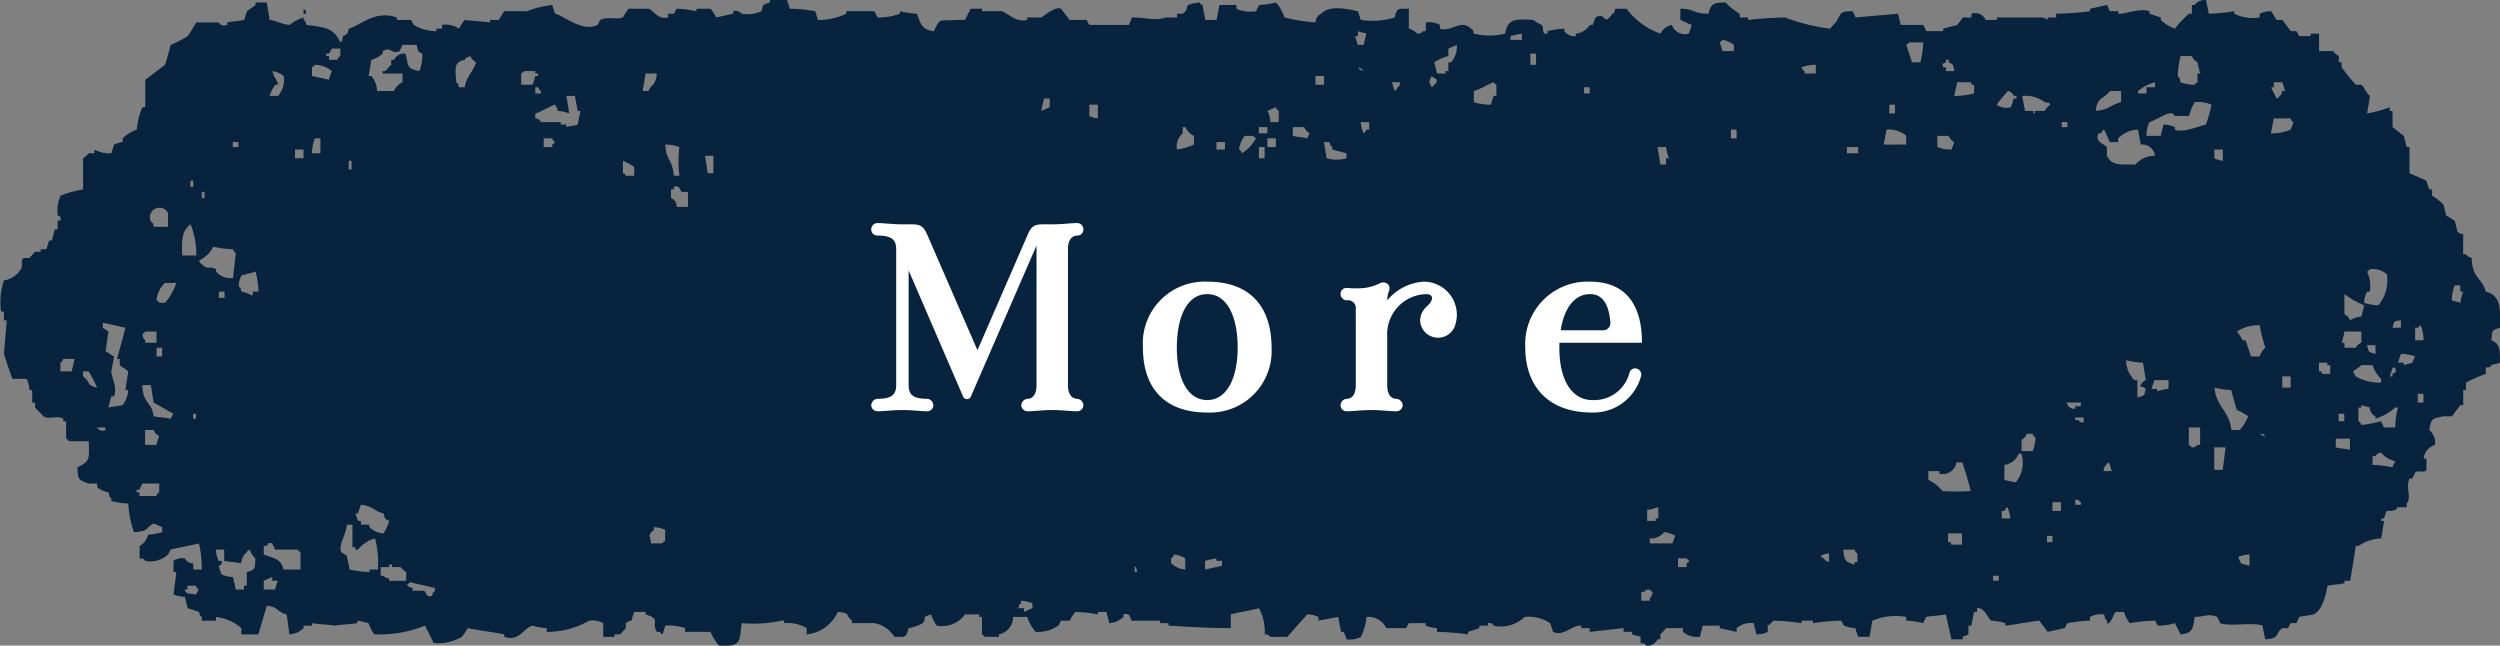 <svg id="news_btn.svg" xmlns="http://www.w3.org/2000/svg" width="200.594" height="51.8" viewBox="0 0 200.594 51.8">
  <rect x="0" y="0" width="200.594" height="51.8" fill="#808080" stroke="none"/>
  <defs>
    <style>
      .cls-1 {
        fill: #08233e;
      }

      .cls-1, .cls-2 {
        fill-rule: evenodd;
      }

      .cls-2 {
        fill: #fff;
      }
    </style>
  </defs>
  <path id="シェイプ_72" data-name="シェイプ 72" class="cls-1" d="M663.525,14943.7a11.261,11.261,0,0,1,2.041.2c0.076,0.2.151,0.5,0.227,0.7a5.107,5.107,0,0,0,2.268-.5v-0.2h2.268c0.076,0.2.151,0.3,0.227,0.5a4.9,4.9,0,0,0,1.814-.3v-0.2a6.4,6.4,0,0,0,1.361.2c0.291,0.8.382,1.3,1.361,1.4,0.513-1.1.39-.8,1.815-0.9h0.68l0.454-.9h0.907v0.2h1.588c0.561,0.2,1.115.9,2.041,0.7v-0.2h1.134c0.321-.2,1.109-0.9,1.588-0.7l0.68,0.9h1.361c0.076,0.1.151,0.3,0.227,0.4h3.175l0.227-.6c1.229,0,1.776.3,2.722,0H694.6v-0.3h0.453c0.743-.5-0.269-0.7,1.361-0.9,0.192,0.3-.028.1,0.227,0.2q0.114,0.6.227,1.2h0.907q0.114-.6.227-1.2h1.361v0.3a2.722,2.722,0,0,0,1.587.2c0.076-.2.152-0.3,0.227-0.5a6.384,6.384,0,0,0,1.361-.2,3.361,3.361,0,0,1,.681,1.2,14.6,14.6,0,0,0,2.494.4,0.8,0.8,0,0,1,.454-0.7c0.644-.7,2.038-0.4,2.949-0.2,0.075,0.2.151,0.5,0.226,0.7a6.165,6.165,0,0,0,2.722-.2c0.187-.8.268-0.7,1.134-0.7v1.6a1.566,1.566,0,0,1,.681.4,0.49,0.49,0,0,0,.453-0.2h0.227v-0.7a1.87,1.87,0,0,1,1.134.2v0.3c0.947,0.3,1.656-.8,2.5,0,0.258,0.2.09,0,.227,0.4a5.263,5.263,0,0,0,2.5,0c0.215-1.2.822-1.2,2.268-1.1a2.823,2.823,0,0,0,.68.4c0.217,0.3-.061.8,0.454,0.7v-0.2a6.384,6.384,0,0,1,1.361-.2v0.2a0.993,0.993,0,0,0,.907.4v-0.2a1.509,1.509,0,0,0,1.134-.7h0.227q0.113-.3.227-0.6c0.907-.5.54,0.8,1.36-0.3,0.259-.2.091,0,0.227-0.4h0.907a5.776,5.776,0,0,0,2.722,2,1.276,1.276,0,0,1,.907-0.7,1.12,1.12,0,0,0,1.361.7,5.8,5.8,0,0,0,.227-0.7c-0.3-.1-0.6-0.3-0.907-0.4v-0.9c1.154,0,1,.4,2.268.4,0.181-.8.4-0.9,1.361-0.9a5.4,5.4,0,0,0,1.134.9v0.3h0.68v0.2a29.208,29.208,0,0,1,2.949-.2,15.524,15.524,0,0,0,3.629.9,4.082,4.082,0,0,1,.453-0.5c0.477-.7.185-0.9,1.361-0.9,0.076,0.2.151,0.3,0.227,0.5l3.4-.3c0.076,0.3.151,0.6,0.227,0.9h1.814c0.076,0.2.152,0.3,0.227,0.5h1.361v-0.2l1.134-.3,0.454-.6h0.68v-0.3a0.909,0.909,0,0,1,1.134.5h0.908v-0.2H764a0.907,0.907,0,0,1,.454.2v-0.2h0.681v-0.3a24.9,24.9,0,0,0,2.721-.2v-0.2l1.361-.3c0.076,0.2.151,0.3,0.227,0.5h0.68v0.2c0.323,0.1,1.778-.5,2.5-0.2v0.2l0.907,0.3v0.2a3.248,3.248,0,0,0,1.135.7,7.621,7.621,0,0,1,1.134-1.2h0.226v-0.7h0.227a1.013,1.013,0,0,1,.907-0.4c0.076,0.4.152,0.7,0.227,1.1a14.091,14.091,0,0,0,2.041-.2v0.2a3.357,3.357,0,0,0,2.042.3v-0.3a2.059,2.059,0,0,1,.907-0.2c0.151,0.2.3,0.5,0.454,0.7h0.453l0.681,0.9h0.453c0.076,0.1.151,0.3,0.227,0.4h0.907v-0.2h0.681v1.4h1.134a1.1,1.1,0,0,0,.453.4v0.5h0.227v0.4a17.184,17.184,0,0,0,1.134,1.4h0.454c0.232,0.2.4,0.7,0.68,0.9-0.075.5-.151,0.9-0.226,1.4a8.95,8.95,0,0,0,1.814-.5v0.3h0.227v1.3c0.3,0.2.605,0.5,0.907,0.7,0.076,0.3.151,0.6,0.227,0.9h0.227v2.1l1.361,0.6a5.821,5.821,0,0,0,.226.7H795.3v0.5a5.533,5.533,0,0,1,.907.7q0.114,0.45.227,0.9c0.227,0.1.454,0.3,0.681,0.4,0.075,0.3.151,0.6,0.226,0.9a0.914,0.914,0,0,0,.454.2v1.6h0.227c0.258,0.3,0,.1.453,0.3,0.06,1.7.8,1.5,1.135,2.7,1.214,0.3,1.191,1.4,1.134,2.9-0.68.2-.6,0.2-0.681,1,0.666,0.3.7,0.7,0.681,1.8-0.227.1-.454,0.1-0.681,0.2-0.258.3,0,.1-0.453,0.2v0.5a10.937,10.937,0,0,0-1.588.7v0.6H797.8v1.2h-0.227l-0.68.9h-0.681c-0.845.2-.98,0.1-1.134,1.1a1.351,1.351,0,0,1,.454,1.2,1.3,1.3,0,0,0-.907,1.1h0.227v0.9c-0.18.3-.591,0-0.908,0.2-0.075.2-.151,0.3-0.226,0.5h-0.227c-0.339.7,0.192,1.5-.227,2v0.3h-0.681c-0.309,0,.068.1-0.226,0.2-0.785.3-.613-0.3-0.908,0.7h-0.226v0.2h0.226c-0.075.5-.151,0.9-0.226,1.4a3.477,3.477,0,0,0-1.815.6h-0.227c-0.151,1-.3,1.9-0.453,2.8H788.27v0.2c-0.453.1-.907,0.1-1.361,0.2-0.152.9-.457,2-1.134,2.3-0.378.1-.756,0.1-1.134,0.2-0.076.2-.151,0.3-0.227,0.5h-0.453c-0.076.1-.152,0.3-0.227,0.4H783.28c-0.646.5-.116,0.8-1.361,0.9-0.075-.3-0.151-0.7-0.226-1.1-0.8-.3-2.587.1-3.4-0.2-0.075-.2-0.151-0.3-0.226-0.5-0.768-.3-1.017,0-1.815,0-0.133.9-.129,1.3-1.134,1.4l-0.453-.9a4.526,4.526,0,0,1-1.361.2c-0.076-.1-0.152-0.3-0.227-0.4a14.091,14.091,0,0,0-2.041.2,3.016,3.016,0,0,1-.454-0.9H769.9c-0.075,0-.438,1.1-0.68.9v-0.2c-0.258-.3-0.09,0-0.227-0.5a1.871,1.871,0,0,0-1.134.2v0.3a11.188,11.188,0,0,0-1.814.2c-0.076.1-.151,0.3-0.227,0.4l-1.361.3-0.68-.9c-0.908.1-1.815,0.3-2.722,0.4v-0.2a4.506,4.506,0,0,0-1.134-.2c-0.256-.2-0.546-1.1-1.134-1v0.3h-0.227c-0.076.3-.151,0.7-0.227,1.1H758.1v0.7c-0.151.1-.3,0.1-0.453,0.2v0.2h-0.907c-0.152-.6-0.3-1.3-0.454-2-0.529.1-1.059,0.1-1.588,0.2-0.075.2-.151,0.3-0.227,0.5a6.385,6.385,0,0,0-1.36-.2v-0.3a4.814,4.814,0,0,0-2.722.3c-0.076.4-.151,0.9-0.227,1.3h-0.907a5.8,5.8,0,0,1-.227-0.7,2.962,2.962,0,0,1-.907-0.2c-0.076-.1-0.151-0.3-0.227-0.4a17.365,17.365,0,0,0-2.268.2v-0.2h-0.907v0.2a17.365,17.365,0,0,0-2.268-.2,2.274,2.274,0,0,1-.454.4v0.5a1.934,1.934,0,0,1-.907.2q-0.114-.45-0.227-0.9a1.746,1.746,0,0,0-1.361.4v0.3l-1.361-.3v-0.2h-1.361q-0.113.45-.227,0.9a1.774,1.774,0,0,1-1.36-.4v-0.3h-1.361a4.161,4.161,0,0,1-.454.5v0.4h-0.227a0.879,0.879,0,0,1-.907.5c-0.258-.3,0-0.1-0.453-0.2v-0.5c-0.227-.1-0.454-0.1-0.681-0.2v-0.2h-0.68v-0.3l-2.722.3v-0.3h-0.681v-0.2c-0.688-.1-1.376.9-2.268,0.5a5.821,5.821,0,0,0-.226-0.7,3.119,3.119,0,0,0-2.042-.5,2.732,2.732,0,0,1-2.5.7,0.365,0.365,0,0,0-.453-0.2v0.2h-0.681v0.2l-0.907.3v0.2a20.952,20.952,0,0,0-2.495-.2v-0.3a2.962,2.962,0,0,1-.907-0.2v-0.2H713.2c-0.076.1-.151,0.3-0.227,0.4h-1.587a1.594,1.594,0,0,0-1.588-.9,4.363,4.363,0,0,1-.454,1.6,1.878,1.878,0,0,1-1.134.2l-0.226-.6h-0.227q-0.114-.6-0.227-1.2l-1.588.3v-0.3a2.062,2.062,0,0,0-.907-0.2l-1.588,1.8h-1.361a0.494,0.494,0,0,0-.453-0.2,4.083,4.083,0,0,0-.454-2.1c-0.756.2-1.512,0.3-2.268,0.5v1.1c-1.663,0-3.327-.1-4.99-0.2v-0.2h-0.68v-0.2h-2.268c-0.156-.1-0.065-0.7-0.681-0.5v0.2a1.81,1.81,0,0,1-1.134.5c-0.075-.3-0.151-0.6-0.226-0.9h-0.681v0.2a11.2,11.2,0,0,0-1.814-.2,4.186,4.186,0,0,0-.454.7H685.3c-0.076.1-.152,0.3-0.227,0.4a2.879,2.879,0,0,1-1.815.5,3.345,3.345,0,0,1-.68-1.2h-1.134a1.419,1.419,0,0,1-1.134,1.4v0.2h-1.134a0.719,0.719,0,0,0-.227-0.2v-1.4h-0.227v-0.2h-1.134a2.3,2.3,0,0,1-2.268.9,3.064,3.064,0,0,1-.454-0.9c-0.924.3-.239,0.2-0.68,0.7a3.133,3.133,0,0,1-1.134.4c-0.187.8-.267,0.7-1.134,0.7a2.389,2.389,0,0,0-1.588-1.1h-1.814v-0.2c-0.577-.5-0.093-0.6-1.134-0.7a3.084,3.084,0,0,1-2.5,1.8v-0.5a2.966,2.966,0,0,0-1.815-.4v-0.2h-0.227a10.457,10.457,0,0,1-3.175.2c-0.193,1.5,0,1.9-1.814,1.8a3.957,3.957,0,0,1-.681-1.1h-2.041v-0.3a3.82,3.82,0,0,0-1.588-.2c-0.075.2-.151,0.5-0.227,0.7a0.714,0.714,0,0,1-.226-0.2h-0.227c-0.487-.8.388-1-0.907-1.4v-0.2H651.05a5.821,5.821,0,0,0-.226.7,0.907,0.907,0,0,0-.454.2v0.4l-0.454.5h-0.453v0.2h-0.908v-1.1a1.878,1.878,0,0,0-1.134-.2,6.653,6.653,0,0,1-3.4.9v-0.3a4.506,4.506,0,0,1-1.134-.2c-0.766.2-1.02,1.3-2.268,0.9v-0.2c-0.983-.2-1.966-0.3-2.948-0.5a4.316,4.316,0,0,1-.454.7,3.869,3.869,0,0,1-2.268.5c-0.227-.5-0.454-0.9-0.681-1.4a10.012,10.012,0,0,1-4.082.7,3.064,3.064,0,0,1-.454-0.9c-0.528-.1-0.721-0.2-0.907-0.2v0.2c-0.605.1-1.21,0.1-1.814,0.2-0.605-.1-1.21-0.1-1.815-0.2v0.2h-0.68v0.2a1.789,1.789,0,0,1-1.134.5c-0.076-.5-0.152-1.1-0.227-1.6-0.8-.2-0.647-0.6-1.588-0.7-0.227.8-.453,1.5-0.68,2.3h-1.361v-0.5a3.823,3.823,0,0,0-2.041-.9v0.3h-1.135v-0.3c-0.258-.2-0.09,0-0.226-0.4l-0.908-.3c-0.075-.3-0.151-0.6-0.226-0.9a2.968,2.968,0,0,1-.908-0.2q0.114-.9.227-1.8H614.08v-0.9a1.252,1.252,0,0,1,.908-0.2,0.707,0.707,0,0,0,.68.4v0.5h0.68a9.324,9.324,0,0,0-.226-2.1c-0.756.2-1.512,0.3-2.268,0.5-0.076.1-.152,0.3-0.227,0.4a2.037,2.037,0,0,1-1.815.5c-0.258-.3,0-0.1-0.453-0.2v-1a1.336,1.336,0,0,0,.68-0.9,4.506,4.506,0,0,0,1.134-.2v-0.4l-0.68-.3c-0.765.4-.285,0.6-1.588,0.7a7.986,7.986,0,0,1-.454-2.3,6.385,6.385,0,0,1-1.36-.2v-0.2c-0.259-.3-0.091,0-0.227-0.5a2.05,2.05,0,0,1-.907-0.4v-0.3h-0.681c-0.769-.3-0.864-0.2-0.907-1.3,1-.5.957-0.6,0.907-2.1h-1.588a0.714,0.714,0,0,0-.226-0.2v-1.4h-0.227v-0.2c-0.488-.3-1.166.1-1.588-0.2l-0.68-.7v-0.4H602.74v-1h-0.227a1.851,1.851,0,0,0-.227-0.9h-1.134c-0.226-.6-0.453-1.3-0.68-2q0.113-1.35.227-2.7h-0.227v-0.7h-0.227a5.431,5.431,0,0,1,.227-2.5,1.95,1.95,0,0,0,1.361-.9c0.2-.4-0.074-0.7.227-0.9h0.453l0.454-.5h0.453v-0.2h0.454c0.076-.2.151-0.5,0.227-0.7h0.227c0.075-.3.151-0.6,0.226-0.9h0.227v-0.7h0.227c0.074-.4-0.218-0.4-0.227-0.4a3.264,3.264,0,0,1,.227-1.6,8.483,8.483,0,0,1,1.814-.5v-2.5a3.032,3.032,0,0,0,.454-0.4h0.454v-0.3a2.5,2.5,0,0,0,1.361.3,5.821,5.821,0,0,1,.226-0.7,1.767,1.767,0,0,1,.681-0.2v-0.3a3.188,3.188,0,0,1,1.134-.7,5.516,5.516,0,0,1,.454-1.8h0.226v-2.2l1.588-1.2c0.151-.5.3-1,0.454-1.6a8.783,8.783,0,0,0,1.36-.7,10.583,10.583,0,0,0,.681-1.1h1.814c0.2,0.2.116,0.3,0.681,0.2v-0.2c0.453-.1.907-0.1,1.361-0.2,0.075-.2.151-0.5,0.226-0.7,0.227-.2.454-0.3,0.681-0.5v-0.2h0.907c0.076,0.5.151,0.9,0.227,1.4,0.7,0.1.785,0.3,1.588,0.4a3.723,3.723,0,0,1,1.134-.6v0.2c0.258,0.2.09,0,.226,0.4,1.468,0.2,2.156.2,2.722,1.4,0.258-.3.091,0,0.227-0.5,0.39-.2.307-0.1,0.454-0.6,1-.3,2.086-1.5,3.855-0.9v0.2h1.134c0.076,0.1.152,0.3,0.227,0.4a3.519,3.519,0,0,0,1.815.5v-0.2h0.453v-0.3a1.879,1.879,0,0,1,1.361.3,4.25,4.25,0,0,1,.454-0.7c0.68,0.1,1.361.1,2.041,0.2v-0.2h0.681c0.151-.2.3-0.5,0.453-0.7h1.815a8.226,8.226,0,0,1,2.041-.5,5.8,5.8,0,0,0,.227.7c0.782,0.2,2.183,1.5,3.4.9,0.075-.1.151-0.3,0.227-0.4,0.5-.3,1.2,0,1.814-0.2a4.186,4.186,0,0,1,.454-0.7h1.587c0.453,0.1.67,0.9,1.588,0.7v-0.3h0.454c0.075-.1.151-0.3,0.226-0.4a8.614,8.614,0,0,1,1.588.2v-0.2h1.134a4.25,4.25,0,0,1,.454.7l1.361-.3v-0.2a0.649,0.649,0,0,1,.68.2,2.69,2.69,0,0,0,1.588-.2c0.164-.6.063-0.5,0.68-0.7v-0.2H663.3A5.8,5.8,0,0,1,663.525,14943.7Zm-39.011,0c0.258,0.2.09,0,.226,0.4h-0.226v-0.4Zm85.28,2c-0.076.3-.151,0.6-0.227,0.9h-0.453a5.63,5.63,0,0,1-.227-0.7h0.227v-0.4C709.34,14945.6,709.567,14945.6,709.794,14945.7Zm11.567,0.5v-0.3a6.825,6.825,0,0,1,.908-0.2v0.5h-0.908Zm16.784,0.2a0.719,0.719,0,0,0,.227-0.2,2.219,2.219,0,0,1,.907.4v0.5h-0.907C738.3,14946.9,738.221,14946.6,738.145,14946.4Zm14.97,0.2c0.255-.2.035,0.1,0.226-0.2h1.134a7.934,7.934,0,0,1-.226,1.6h-0.681C753.417,14947.5,753.266,14947.1,753.115,14946.6Zm-122.251.7v-0.2c0.721-.4.666,0.3,1.361,0,0.076-.2.151-0.3,0.227-0.5h1.134c0.146,0.6.064,0.5,0.454,0.7a3.637,3.637,0,0,1-.227,1.4c-1.141-.2-0.838-0.5-1.134-1.4a0.879,0.879,0,0,0-.907.5h-0.227v0.4a4.161,4.161,0,0,0-.454.5h-0.227v0.2h1.588v0.7a1.342,1.342,0,0,0-.68.7h-1.361a2.02,2.02,0,0,0-.454-1.2H629.73c0.076-.4.151-0.9,0.227-1.3A2.178,2.178,0,0,0,630.864,14947.3Zm85.507-.4,0.681-.3a2.011,2.011,0,0,1-.454,1.4h-0.227v0.7h-0.226v0.2h-0.681q-0.113-.45-0.227-0.9a3.669,3.669,0,0,1,1.134-.5v-0.6Zm-88.909.6a0.445,0.445,0,0,0-.227.3h-0.68v-0.3h-0.227v-0.2h0.227c0.075-.1.151-0.3,0.227-0.4h0.68v0.6Zm95.941-.2v0.9h-0.454v-0.9H723.4Zm-86.642,2.3c-0.049-1.1-.246-1.6.681-1.8,0.257-.3,0-0.1.453-0.3a1.046,1.046,0,0,0,.454.5c-0.234.8-.716,1-0.907,2h-0.454C636.852,14949.6,637.02,14949.8,636.761,14949.6Zm139.261-2.1a1.046,1.046,0,0,0,.454.5,6.545,6.545,0,0,0,.227.9h-0.227v0.7c-0.256.2-.035-0.1-0.227,0.2a3.156,3.156,0,0,1-1.134-.2c-0.136-.5.031-0.2-0.227-0.5a9.239,9.239,0,0,1,.227-1.6h0.907Zm-19.732,1.2v-0.3h-0.227c-0.144-.4.133-0.3,0.227-0.4v-0.2h0.227v0.2c0.381,0.2.316,0.1,0.453,0.7h-0.68Zm-131.1-.3c0.256-.2.035,0.1,0.227-0.2a2.2,2.2,0,0,1,1.361.5,5.63,5.63,0,0,0-.227.7l-1.361-.3v-0.7Zm119.755,0.5v-0.2a0.441,0.441,0,0,1-.226-0.3,3.138,3.138,0,0,1,1.134-.2v0.7h-0.908Zm-35.382-.2c-0.453-.2-0.2,0-0.453-0.3C709.566,14948.6,709.309,14948.4,709.567,14948.7Zm-86.641.4a1.984,1.984,0,0,1-.454,1.6h-0.68a3.164,3.164,0,0,1,.454-0.9h0.226c-0.064-.4-0.347-0.6-0.453-1.1A2.219,2.219,0,0,1,622.926,14949.1Zm19.052-.2a0.731,0.731,0,0,0,.227-0.2h0.907v0.2h0.227v0.2h-0.227a5.8,5.8,0,0,1-.227.7h-0.907v-0.9Zm10.887,0c-0.12,1-.321.7-0.681,1.4h-0.453c0.075-.5.151-0.9,0.227-1.4h0.907Zm53.527,0.2v0.7h-0.681v-0.7h0.681Zm9.072,0.3a0.48,0.48,0,0,1-.227.4c-0.193.3,0.031,0-.226,0.2-0.212-.7-0.226-0.2,0-0.9Zm-2.948.2c-0.137.4,0.031,0.2-.227,0.4a0.445,0.445,0,0,1-.227.3,5.63,5.63,0,0,0-.227-0.7h0.681Zm7.484,0a0.731,0.731,0,0,0,.227.2v0.9H720c-0.075.2-.151,0.5-0.226,0.7a4.564,4.564,0,0,1-1.361-.2v-0.9C719.093,14950.1,719.441,14949.8,720,14949.6Zm38.331,0v0.2h0.227v0.7a6.876,6.876,0,0,1-1.588.2c0.076-.4.152-0.7,0.227-1.1h1.134Zm13.382,0.9v-0.2a3.548,3.548,0,0,1,1.361-.7v0.4h-0.681v0.5h-0.68Zm11.567-.9a5.8,5.8,0,0,1,.227.7H783.28c-0.136.4,0.032,0.2-.227,0.4-0.193.3,0.031,0.1-.226,0.2q-0.228-.45-0.454-0.9H782.6v-0.4h0.68Zm-140.168.4h0.227a0.442,0.442,0,0,0,.227.3v0.2h-0.454v-0.5Zm84.6,0v0.5h-0.454v-0.5h0.454Zm-115.43,10.8a0.765,0.765,0,1,1,1.36-.7v1.1h-1.134C612.372,14960.8,612.54,14961,612.282,14960.8Zm149.451-10.1h0.227v0.2h-0.227a5.821,5.821,0,0,1-.226.7,1.33,1.33,0,0,1-1.134-.2,10.518,10.518,0,0,1,.907-1.1A0.585,0.585,0,0,1,761.733,14950.7Zm7.712-.4h0.907v0.9c-0.848.2-.908,0.6-2.041,0.7C768.452,14950.7,768.981,14951,769.445,14950.3Zm-123.158.4q0.114,0.6.227,1.2h0.227c-0.076.3-.151,0.7-0.227,1.1-0.3.1-.605,0.1-0.907,0.2v-0.2h-0.454v-0.2h-1.587a0.5,0.5,0,0,0-.454-0.3v-0.4c0.429-.1,1.4-0.7,1.588-0.7a2.407,2.407,0,0,1,.226.5,2.968,2.968,0,0,1,.908.2c-0.076-.5-0.151-0.9-0.227-1.4h0.68Zm117.941,0.5c0.453,0.1.2-.1,0.454,0.2a1.134,1.134,0,0,0-.454.5h-0.68c-0.309,0,.09.2-0.227,0.2v-0.2h-0.68q-0.114-.6-0.227-1.2A2.561,2.561,0,0,1,764.228,14951.2Zm-79.837-.3v0.7l-0.68.3c0.076-.4.151-0.7,0.227-1h0.453Zm91.858,0.3a2.683,2.683,0,0,1,1.361.2,12.226,12.226,0,0,1-.454,1.6c-0.524.1-1.855,0.7-2.494,0.4v-0.2a2.071,2.071,0,0,0-.908-0.2q-0.113.45-.227,0.9h-1.134a2.449,2.449,0,0,1,.227-1.1c0.6-.2,1.114-0.6,1.588-0.7a0.366,0.366,0,0,1,.454.2H775.8A4.6,4.6,0,0,1,776.249,14951.2Zm-161.019,10a0.731,0.731,0,0,1,.227-0.2,6.587,6.587,0,0,1,.454,2.5h-1.134C614.751,14962.5,614.707,14961.7,615.23,14961.2Zm73.017-9.8v1.1a1.757,1.757,0,0,1-.68-0.2v-0.9h0.68Zm63.96,0v0.7h-0.453v-0.7h0.453Zm-50.351.5,0.68-.3a0.445,0.445,0,0,0,.227.3v0.9h-0.681A1.867,1.867,0,0,0,701.856,14951.9Zm82.105,0.6a0.442,0.442,0,0,0,.227.3q-0.114.3-.227,0.6a3.763,3.763,0,0,1-1.588.3q0.114-.6.227-1.2h1.361Zm-73.94.3v0.6h-0.227a0.445,0.445,0,0,1-.227.3,2.65,2.65,0,0,1-.227-0.9h0.681Zm56.022,0v0.4h-0.454v-0.4h0.454Zm-134.654,32a3.712,3.712,0,0,1-.454,1,1.779,1.779,0,0,1-1.134-.5v-0.2h-0.68v-0.3h-0.227l-0.227-.6h0.227a5.8,5.8,0,0,1,.227-0.7c0.965,0.1,1.019.5,1.814,0.7C631.081,14984.7,631,14984.6,631.389,14984.8Zm-13.891-20v-0.2c-0.56-.3-0.68.1-1.134-0.4a0.445,0.445,0,0,1-.227-0.3,2.389,2.389,0,0,0,1.134-1.1,8.636,8.636,0,0,0,1.588.2,0.445,0.445,0,0,0,.227.3c-0.076.6-.151,1.3-0.227,2A1.484,1.484,0,0,1,617.5,14964.8Zm77.553-11.1v-0.5h0.227a1.34,1.34,0,0,0,.681.7v0.7a5.07,5.07,0,0,1-1.361.4A1.368,1.368,0,0,1,695.051,14953.7Zm6.8-.5v0.5h-0.681v-0.5h0.681Zm2.948,0a1.046,1.046,0,0,0,.454.5c-0.076.1-.151,0.3-0.227,0.4-0.378-.1-0.756-0.1-1.134-0.2v-0.7H704.8Zm34.7,0.2v0.7h-0.454v-0.7h0.454Zm13.609,0.5v0.7H751.3q0.114-.6.227-1.2A2.178,2.178,0,0,1,753.115,14953.9Zm18.371,2.3c-1.223,0-1.856.1-2.268-.7v-0.7c-0.122-.2-1.016-0.4-0.68-1.1h0.226a0.445,0.445,0,0,1,.227-0.3,9.487,9.487,0,0,1,.454,1h0.68v-0.3a2.3,2.3,0,0,1,1.588-.7q0.114,0.6.227,1.2a1.025,1.025,0,0,1,1.134.9A2.082,2.082,0,0,0,771.486,14956.2Zm-70.764-2.3c0.193,0.3-.031,0,0.226.2a3.227,3.227,0,0,1-1.134,1.2,0.441,0.441,0,0,0-.226-0.3,2.135,2.135,0,0,1,.453-1.1h0.681Zm55.8,0a1.039,1.039,0,0,0,.453.5l-0.226.6a3.147,3.147,0,0,1-1.134-.2v-0.9h0.907Zm-131.1.2h0.453v1.2h-0.68A3.411,3.411,0,0,1,625.421,14954.1Zm19.052,0a0.442,0.442,0,0,0,.227.3,0.731,0.731,0,0,1-.227.2v0.2h-0.681v-0.7h0.681Zm58.063,0v0.7h-0.68v-0.7h0.68Zm-83.239.3v0.4h-0.454v-0.4H619.3Zm79.157,0v0.6h-0.681v-0.6h0.681Zm8.391,0a0.484,0.484,0,0,0,.227.4v0.2l1.134,0.3v0.4a2.85,2.85,0,0,1-1.587,0c-0.076-.4-0.151-0.9-0.227-1.3h0.453Zm-78.4,30.7v1.8h0.227v0.2h0.227a2.552,2.552,0,0,1,1.361-.9,7.746,7.746,0,0,1,.227,2.5H629.8v0.2a8.614,8.614,0,0,1-1.587-.2c-0.076-.4-0.152-0.7-0.227-1.1l-0.454-.3c-0.238-.6.4-1.4,0.454-2.2h0.453Zm26.239-30.3a8.9,8.9,0,0,0,0,2.3h-0.453c-0.1-1.3-.621-1.2-0.681-2.5A3.152,3.152,0,0,1,654.679,14954.8Zm46.95,0v0.9h-0.454v-0.9h0.454Zm32.207,0a6.4,6.4,0,0,0,.227.9h-0.227v0.5h-0.454c-0.075-.5-0.151-0.9-0.227-1.4h0.681Zm15.423,0v0.5h-0.907v-0.5h0.907Zm-124.745.2v0.7h-0.681v-0.7h0.681Zm153.323,0h0.68v0.9a1.762,1.762,0,0,1-.68-0.2v-0.7Zm-158.524,11a1.891,1.891,0,0,1,.226-0.9l1.135-.3a7.645,7.645,0,0,1,.226,1.6h-0.453v0.3c-0.136,0-.422-0.2-0.908-0.3C619.4,14966,619.571,14966.2,619.313,14966Zm38.088-10.5v1.4h-0.454c-0.075-.5-0.151-1-0.226-1.4h0.68Zm-29.032.4v0.7h-0.226v-0.7h0.226Zm22.681,0.5v0.7h-0.68c-0.194-.3.03-0.1-0.227-0.2v-1A5.186,5.186,0,0,1,651.05,14956.4Zm-32.871,10v0.5h-0.454v-0.5h0.454Zm-2.511-8.9v0.5h-0.227v-0.5h0.227Zm15.721,31v-0.2h0.227v0.2h0.68a2.613,2.613,0,0,0,.454.4v0.7h-1.361v-0.2a0.5,0.5,0,0,1-.454-0.2h-0.227v-0.7h0.681Zm22.61-29.6v-0.7h0.227v-0.2c0.55-.2.472,0.4,0.68,0.4h0.454v1.2h-0.908A0.693,0.693,0,0,0,654,14958.9Zm-19.139,31.7v0.2c-0.542.2-.48-0.3-0.68-0.4h-0.907v-0.2c-0.453-.2-0.2,0-0.454-0.3,0.255-.2.035,0.1,0.227-0.2,0.68,0.2,1.361.3,2.041,0.5C634.951,14990.6,635.118,14990.4,634.86,14990.6Zm-18.285-32.2v0.5h-0.227v-0.5h0.227Zm173.51,8h0.226a2.577,2.577,0,0,0-.226-1.6,0.714,0.714,0,0,0,.226-0.2,1.731,1.731,0,0,1,1.361.4,3.094,3.094,0,0,1-.68,2.5,4.506,4.506,0,0,1-1.134-.2A1.81,1.81,0,0,1,790.085,14966.4Zm-176.685.9h-0.454c-0.193-.3.031,0-0.226-0.2a2.116,2.116,0,0,1,.68-1.4h0.907A4.831,4.831,0,0,1,613.4,14967.3Zm183.489-.2a3.388,3.388,0,0,1,.227-1.2h0.453v0.5H797.8a3.821,3.821,0,0,0-.227.9C797.342,14967.2,797.116,14967.2,796.889,14967.1Zm-8.165,1.6a1.046,1.046,0,0,0-.454-0.5v-1.6a7.52,7.52,0,0,0,1.588.9q-0.114.45-.227,0.9A1.975,1.975,0,0,0,788.724,14968.7Zm-106.631,22.7v-0.2a2.962,2.962,0,0,1,.907.2v0.4l-0.68.3v-0.3h-0.454C682,14991.4,681.835,14991.6,682.093,14991.4Zm90.02-19.3c0.075,0.5.151,1,.227,1.4a0.79,0.79,0,0,0-.454.5,0.914,0.914,0,0,1,.454.2c-0.174.6-.054,0.5-0.681,0.7v-1.4h-0.227a2.238,2.238,0,0,1-.68-1.6A6.384,6.384,0,0,0,772.113,14972.1Zm20.693-3.4v0.6h-0.68C792.3,14968.7,792.18,14968.8,792.806,14968.7Zm-182.581.6c-0.227.9-.454,1.7-0.681,2.5h0.227v0.5c0.227,0.2.454,0.3,0.68,0.5q-0.113.75-.226,1.5h0.226a2.158,2.158,0,0,1-.453,1.2c-0.378.1-.756,0.1-1.134,0.2q0.112-.45.227-0.9h0.226c0.271-.8-0.22-1.5-0.226-2q0.113-.6.226-1.2c-0.226-.1-0.453-0.3-0.68-0.4,0.076-.6.151-1.1,0.227-1.6l-0.454-.3v-0.4C608.964,14969,609.741,14969.2,610.225,14969.3Zm171.694,1.6a1.731,1.731,0,0,0-.453.7h-0.681c-0.151-.4-0.3-0.9-0.453-1.3h-0.227a4.25,4.25,0,0,0-.454-0.7,3.093,3.093,0,0,1,1.815-.5A16.633,16.633,0,0,0,781.919,14970.9Zm12.021-1.6h0.227a0.731,0.731,0,0,1,.227-0.2,3.2,3.2,0,0,1,.227,1.2H793.94v-1Zm-182.128,1.2v-0.2c-0.254-.3-0.1,0-0.226-0.5a0.714,0.714,0,0,0,.226-0.2h0.908v0.9h-0.908Zm177.819-.9v0.9a0.853,0.853,0,0,0-.454.4H788.27v-0.4h-0.227a6.254,6.254,0,0,0,.227-0.9h1.361Zm-16.611,3.9h1.134v0.7a3.992,3.992,0,0,0-.907.2v-0.2h-0.454C772.869,14974,772.944,14973.7,773.02,14973.5Zm17.745-2.8v0.7c-0.617-.2-0.516-0.1-0.68-0.7h0.68Zm-177.592.2v0.7H612.72v-0.7h0.453Zm179.633,0.5a3.152,3.152,0,0,1,1.134.2c-0.075.2-.151,0.3-0.226,0.5-0.227.1-.454,0.1-0.681,0.2v-0.2h-0.454A5.987,5.987,0,0,1,792.806,14971.4Zm-187.8.7a0.442,0.442,0,0,0,.227-0.3h0.907c-0.075.4-.151,0.7-0.227,1h-0.907v-0.7Zm127.308,11.8h0.227v-0.2h0.681v0.9H733v0.2h-0.681v-0.9Zm34.807-8.6v0.3h-0.454v0.2a0.617,0.617,0,0,1-.68-0.5h1.134Zm19.786-3.2v0.2h0.227v0.7h-0.68v-0.2h-0.227v-0.7h0.68Zm3.629,0.2a2.54,2.54,0,0,0,.681,1.1v0.3a3.814,3.814,0,0,1-2.042-.5c-0.075-.1-0.151-0.3-0.227-0.4a4.314,4.314,0,0,0,.681-0.5h0.907Zm1.815,0.2c0.143,0.5-.133.4-0.227,0.5v0.2H791.9a5.8,5.8,0,0,0,.227-0.7h0.227Zm-185.077.3a12.2,12.2,0,0,1,.681,1.3c-0.921-.2-0.454-0.4-1.135-0.9v-0.4h0.454Zm159.62,3.9h-0.227v-0.2h0.681v0.4A0.5,0.5,0,0,1,766.9,14976.7Zm17.065-3.5v0.9H783.28v-0.9h0.681Zm-171.7.7c0.076,0.4.151,0.9,0.227,1.4l1.587,0.9c-0.075.1-.151,0.3-0.226,0.4-0.454-.1-0.908-0.1-1.361-0.2-0.192-1.3-.837-0.9-0.907-2.5h0.68Zm121.411,11.8a1.975,1.975,0,0,1,.907.3l-0.226.6h-1.815v-0.4A1.313,1.313,0,0,0,733.677,14985.7Zm45.521-11.4c0.151,0.6.3,1.1,0.453,1.6a5.237,5.237,0,0,1,.908.5,3.957,3.957,0,0,1-.681,1.1H779.2c-0.187-1.6-1.21-1.8-1.361-3.4A6.384,6.384,0,0,0,779.2,14974.3Zm-16.838,4a1.051,1.051,0,0,0,.454-0.5h0.453a0.445,0.445,0,0,0,.227.3,3.3,3.3,0,0,1-.227,1.1H762.36v-0.9Zm32.261-3.7v0.7h-0.454v-0.7h0.454Zm-3.176,2.7c-0.075-.2-0.151-0.3-0.226-0.5a11.229,11.229,0,0,1-1.588.3,0.445,0.445,0,0,0-.227-0.3v-1.1h0.227v-0.2c0.227,0.1.454,0.1,0.68,0.2a0.8,0.8,0,0,0,.454.7v0.2a4.362,4.362,0,0,0,1.588-.9h0.226a6.776,6.776,0,0,0-.226,1.6h-0.908Zm-11.463,10.9c-0.075-.2-0.151-0.3-0.226-0.5a2.059,2.059,0,0,1,.907-0.2v0.9C780.436,14988.3,780.209,14988.3,779.982,14988.2Zm-44.49-.4a0.719,0.719,0,0,0,.227.2c-0.194.3,0.03,0-.227,0.2v0.3h-0.681v-0.7h0.681Zm-119.6-11.6v0.4h-0.227v-0.4H615.9Zm146.238,3.2h0.227a2.436,2.436,0,0,1-.454,2.3,6.955,6.955,0,0,1-.907-0.2v-1.2A1.4,1.4,0,0,0,762.133,14979.4Zm26.137-3.2v0.6h-0.454v-0.6h0.454Zm-32.488,4.6v0.2a1.082,1.082,0,0,0,1.361-.9H757.6a22.736,22.736,0,0,1,.68,2.3,17.076,17.076,0,0,1-2.268,0,3.223,3.223,0,0,0-1.134-.9v-0.7h0.907Zm13.382-.5a0.731,0.731,0,0,1,.227-0.2c0.076,0.2.151,0.5,0.227,0.7h-0.681C769.074,14980.3,768.906,14980.6,769.164,14980.3Zm-160.527-3v0.2a0.51,0.51,0,0,1-.68-0.2h0.68Zm168.066,0v1.4h-0.227a0.491,0.491,0,0,1-.454.2c-0.193-.3.031,0-0.226-0.2v-1.4H776.7Zm-164.21.2a1.039,1.039,0,0,0,.453.5,5.821,5.821,0,0,0-.226.7h-0.908v-1.2h0.681Zm169.426,0.5a0.979,0.979,0,0,1-.453-0.2C781.919,14977.9,781.661,14977.7,781.919,14978Zm6.805,0.2v0.9c-0.378-.1-0.756-0.1-1.134-0.2v-0.7h1.134Zm-56.861,12.3h0.227c0.257-.3,0-0.1.453-0.2a0.731,0.731,0,0,0,.227.2,0.686,0.686,0,0,1-.227.5v0.2h-0.68v-0.7Zm46.881-11.6q-0.114.9-.227,1.8h-0.68v-1.8h0.907Zm11.794,0.7h0.227c0.257-.3,0-0.1.454-0.3a1.878,1.878,0,0,0,1.134.7c-0.076.2-.152,0.3-0.227,0.5a8.625,8.625,0,0,0-1.588-.2v-0.7Zm-23.869,3.5H766.9a0.731,0.731,0,0,0,.227.2v0.2h-0.454v-0.4Zm-1.134.2v0.7h-0.68v-0.7h0.68Zm-4.763.7H761a0.445,0.445,0,0,1,.227-0.3,2.65,2.65,0,0,1,.227.9h-0.681v-0.6Zm-147.826-1.5a0.441,0.441,0,0,0-.226.3h-1.361v-0.3h-0.227v-0.2h0.227c0.075-.2.151-0.3,0.227-0.5h1.36v0.7Zm144.651,3.3v0.9H756.69v-0.2h-0.227v-0.7H757.6Zm7.258,0.2v0.5H764.4v-0.5h0.454Zm-15.877,1.1a0.445,0.445,0,0,0,.227.3v0.7h-0.227v0.2c-0.722-.2-0.833-0.3-0.907-1.2h0.907Zm-2.5.7c-0.255-.2-0.035.1-0.227-0.2a1.767,1.767,0,0,1,.681-0.2v0.7C746.484,14987.9,746.742,14988.1,746.483,14987.8Zm-93.845-2.3v-0.2a2.962,2.962,0,0,1,.907.2v0.9a0.731,0.731,0,0,0-.227.2h-0.907C652.322,14985.9,652.088,14986,652.638,14985.5Zm107.907,3.7v0.4h-0.453v-0.4h0.453Zm-139.207-1.7v-0.7h0.227c0.163-.1,0-0.3.454-0.2,0.075,0.2.151,0.3,0.227,0.5h1.814a0.719,0.719,0,0,0,.227.2v1.4h-1.361C622.69,14987.8,622.1,14987.8,621.338,14987.5Zm-3.175-.4v0.9c0.454,0.1.907,0.1,1.361,0.2a1.3,1.3,0,0,1,.453-0.9c0.194-.3-0.03,0,0.227-0.2a1.775,1.775,0,0,0,.454.7c-0.022.8,0.045,0.9-.681,1.1v1.1h-0.226v0.3H619.07c-0.075-.4-0.151-0.7-0.227-1a2.968,2.968,0,0,1-.907-0.2,5.987,5.987,0,0,1-.227-0.7,0.294,0.294,0,0,0,.227-0.4h-0.227a2.019,2.019,0,0,1-.226-0.9h0.68Zm75.981,1.1v-0.4a0.439,0.439,0,0,0,.227-0.3,1.975,1.975,0,0,1,.907.3v0.9A1.815,1.815,0,0,1,694.144,14988.2Zm3.629-.4v0.2h0.454v0.4l-1.361.3v-0.7A8.967,8.967,0,0,1,697.773,14987.8Zm-6.577.6c0.258,0.3.09,0,.226,0.5H691.2v-0.5Zm-69.177.9v0.3h0.453a5.821,5.821,0,0,0-.226.7h-0.908v-0.7Zm-6.124.7a0.442,0.442,0,0,0,.227.3c-0.076.1-.151,0.3-0.227,0.4-0.578-.1-0.762,0-0.907-0.4h0.226v-0.3H615.9Zm116.648-6.1v-0.2h0.681" transform="translate(-600.156 -14943)"/>
  <path id="More" class="cls-2" d="M670.542,14975a0.552,0.552,0,0,0-.48.5,0.5,0.5,0,0,0,.52.5c0.48,0,1.22-.1,1.981-0.1s1.5,0.1,1.98.1a0.483,0.483,0,0,0,.5-0.5,0.533,0.533,0,0,0-.48-0.5c-1.1,0-1.5-.3-1.5-1.1v-9.2l4.361,10.1a0.34,0.34,0,0,0,.64,0l5.261-12.1v11.2c0,0.8-.34,1.1-0.74,1.1a0.552,0.552,0,0,0-.48.5,0.5,0.5,0,0,0,.5.5c0.48,0,1.22-.1,1.98-0.1s1.52,0.1,1.981.1a0.5,0.5,0,0,0,.52-0.5,0.552,0.552,0,0,0-.48-0.5c-0.4,0-.761-0.3-0.761-1.1V14963c0-.8.36-1.1,0.761-1.1a0.479,0.479,0,0,0,.48-0.5,0.5,0.5,0,0,0-.52-0.5c-0.461,0-1.221.1-1.981,0.1-1.3,0-1.58-.1-2,0.9l-4,9.2-4-9.2c-0.44-1-.7-0.9-2.02-0.9-0.761,0-1.5-.1-1.981-0.1a0.5,0.5,0,0,0-.52.5,0.479,0.479,0,0,0,.48.5c1.12,0,1.52.3,1.52,1.1v10.9C672.062,14974.7,671.662,14975,670.542,14975Zm26.481,1.1a4.943,4.943,0,0,0,5.161-5.2c0-3-1.46-5.3-5.161-5.3a4.96,4.96,0,0,0-5.161,5.3C691.862,14973.8,693.3,14976.1,697.023,14976.1Zm0-9.5c1.6,0,2.441,1.8,2.441,4.3,0,2.3-.8,4.2-2.441,4.2-1.62,0-2.44-1.8-2.44-4.2S695.363,14966.6,697.023,14966.6Zm13.18,9.3c0.76,0,1.5.1,1.98,0.1a0.5,0.5,0,0,0,.52-0.5,0.553,0.553,0,0,0-.5-0.5c-0.4,0-.74-0.3-0.74-1.1v-3.9a3.217,3.217,0,0,1,3.1-3.4c0.76,0,.54.6,0.06,1a1.547,1.547,0,0,0-.52,1.1,1.441,1.441,0,0,0,2.84.3,2.656,2.656,0,0,0-2.56-3.4,4.16,4.16,0,0,0-2.921,1.5,2.217,2.217,0,0,1,.16-0.8,0.626,0.626,0,0,0-.02-0.4,0.552,0.552,0,0,0-.66-0.2,4.061,4.061,0,0,1-1.26.4,7.073,7.073,0,0,1-1.461,0,0.483,0.483,0,0,0-.5.5,0.533,0.533,0,0,0,.48.5,0.631,0.631,0,0,1,.74.7v6.1c0,0.8-.34,1.1-0.74,1.1a0.533,0.533,0,0,0-.48.5,0.483,0.483,0,0,0,.5.5C708.7,14976,709.443,14975.9,710.2,14975.9Zm21.7-5.4c0-3.4-1.6-4.9-4.161-4.9a5,5,0,0,0-5.2,5.3c0,2.9,1.66,5.2,5.361,5.2a3.953,3.953,0,0,0,3.921-2.9,0.482,0.482,0,0,0-.28-0.6,0.462,0.462,0,0,0-.64.3,2.925,2.925,0,0,1-3,2.2c-1.6,0-2.74-1.6-2.62-4.6H731.9Zm-4.161-3.9c1.06,0,1.5.9,1.621,2.2a0.589,0.589,0,0,1-.641.7h-3.34C725.643,14967.8,726.443,14966.6,727.743,14966.6Z" transform="translate(-600.156 -14943)"/>
</svg>
